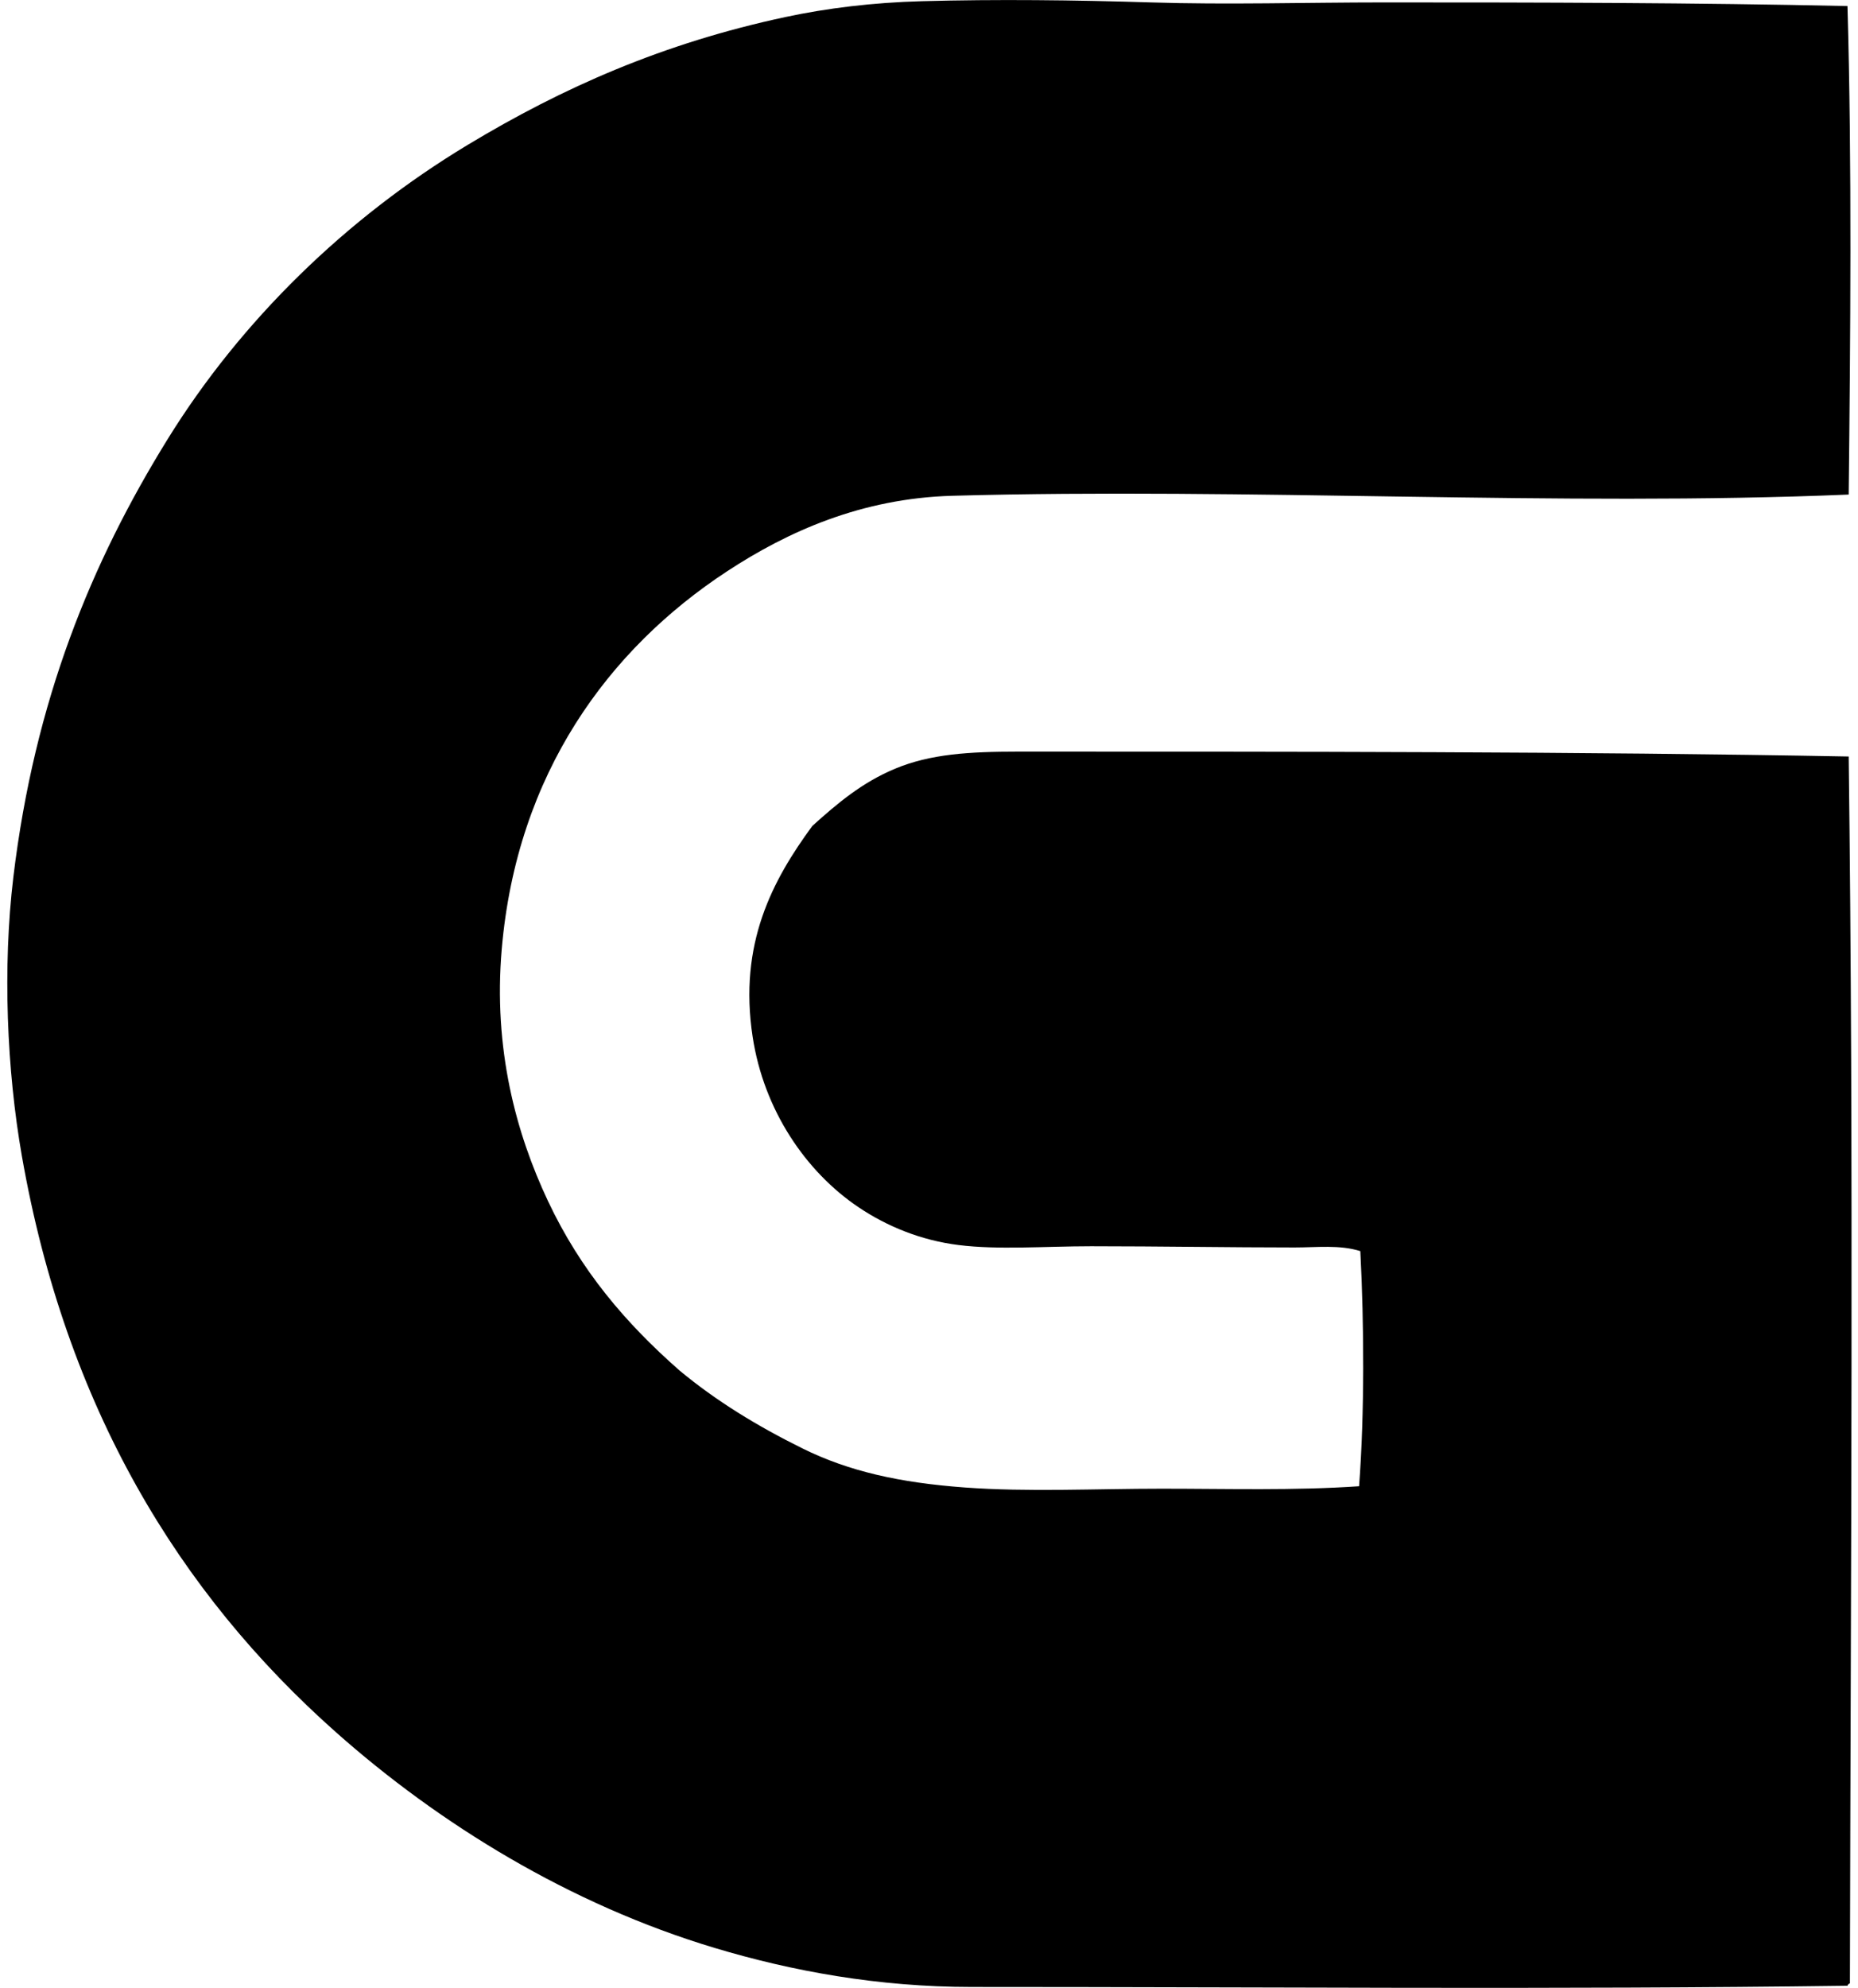 <svg xmlns="http://www.w3.org/2000/svg" width="187" height="200" fill="none" viewBox="0 0 187 200">
  <path fill="#000" fill-rule="evenodd" d="M185.94.608c.455 15.818.294 33.517.123 49.15-29.038 1.223-60.458-.709-90.213.123-9.155.256-16.596 3.613-22.674 7.6-11.929 7.821-21.152 20.34-22.677 37.997-.867 10.05 1.437 18.545 4.658 25.373 3.296 6.982 7.804 12.266 13.235 17.037 3.701 3.073 7.806 5.58 12.382 7.844 4.67 2.311 9.803 3.444 16.3 3.924 6.394.47 13.152.123 19.858.123 6.633 0 13.308.201 19.856-.246.555-7.472.505-16.275.123-23.657-2.091-.656-4.354-.367-6.621-.367-6.436 0-13.614-.123-20.468-.123-4.736.003-9.311.382-13.359-.123-3.776-.472-7.2-1.882-10.052-3.799-5.303-3.565-9.54-9.768-10.662-17.159-1.425-9.367 1.992-15.728 6.007-21.205 2.52-2.271 5.004-4.374 8.334-5.761 3.55-1.48 7.439-1.716 12.381-1.716 27.397.002 56.476-.015 83.592.49.515 40.141.201 82.975.123 123.432-.108.053-.221.108-.246.244-29.317.396-59.034.118-88.13.123-9.411.002-18.097-1.591-25.863-3.922-14.65-4.397-27.757-12.504-38.12-21.695-15.864-14.069-27.19-32.736-31.624-57.976-1.517-8.65-1.95-18.971-.86-28.069 2.141-17.785 7.85-31.674 15.568-44.128 7.371-11.886 17.92-22.166 30.151-29.54 9.58-5.774 19.672-10.236 31.993-12.869C83.21.823 87.863.253 92.783.12c7.547-.206 15.335-.118 23.044.123 7.733.244 15.574 0 23.41 0 15.625-.002 31.425.03 46.703.365Z" clip-rule="evenodd"/>
</svg>
